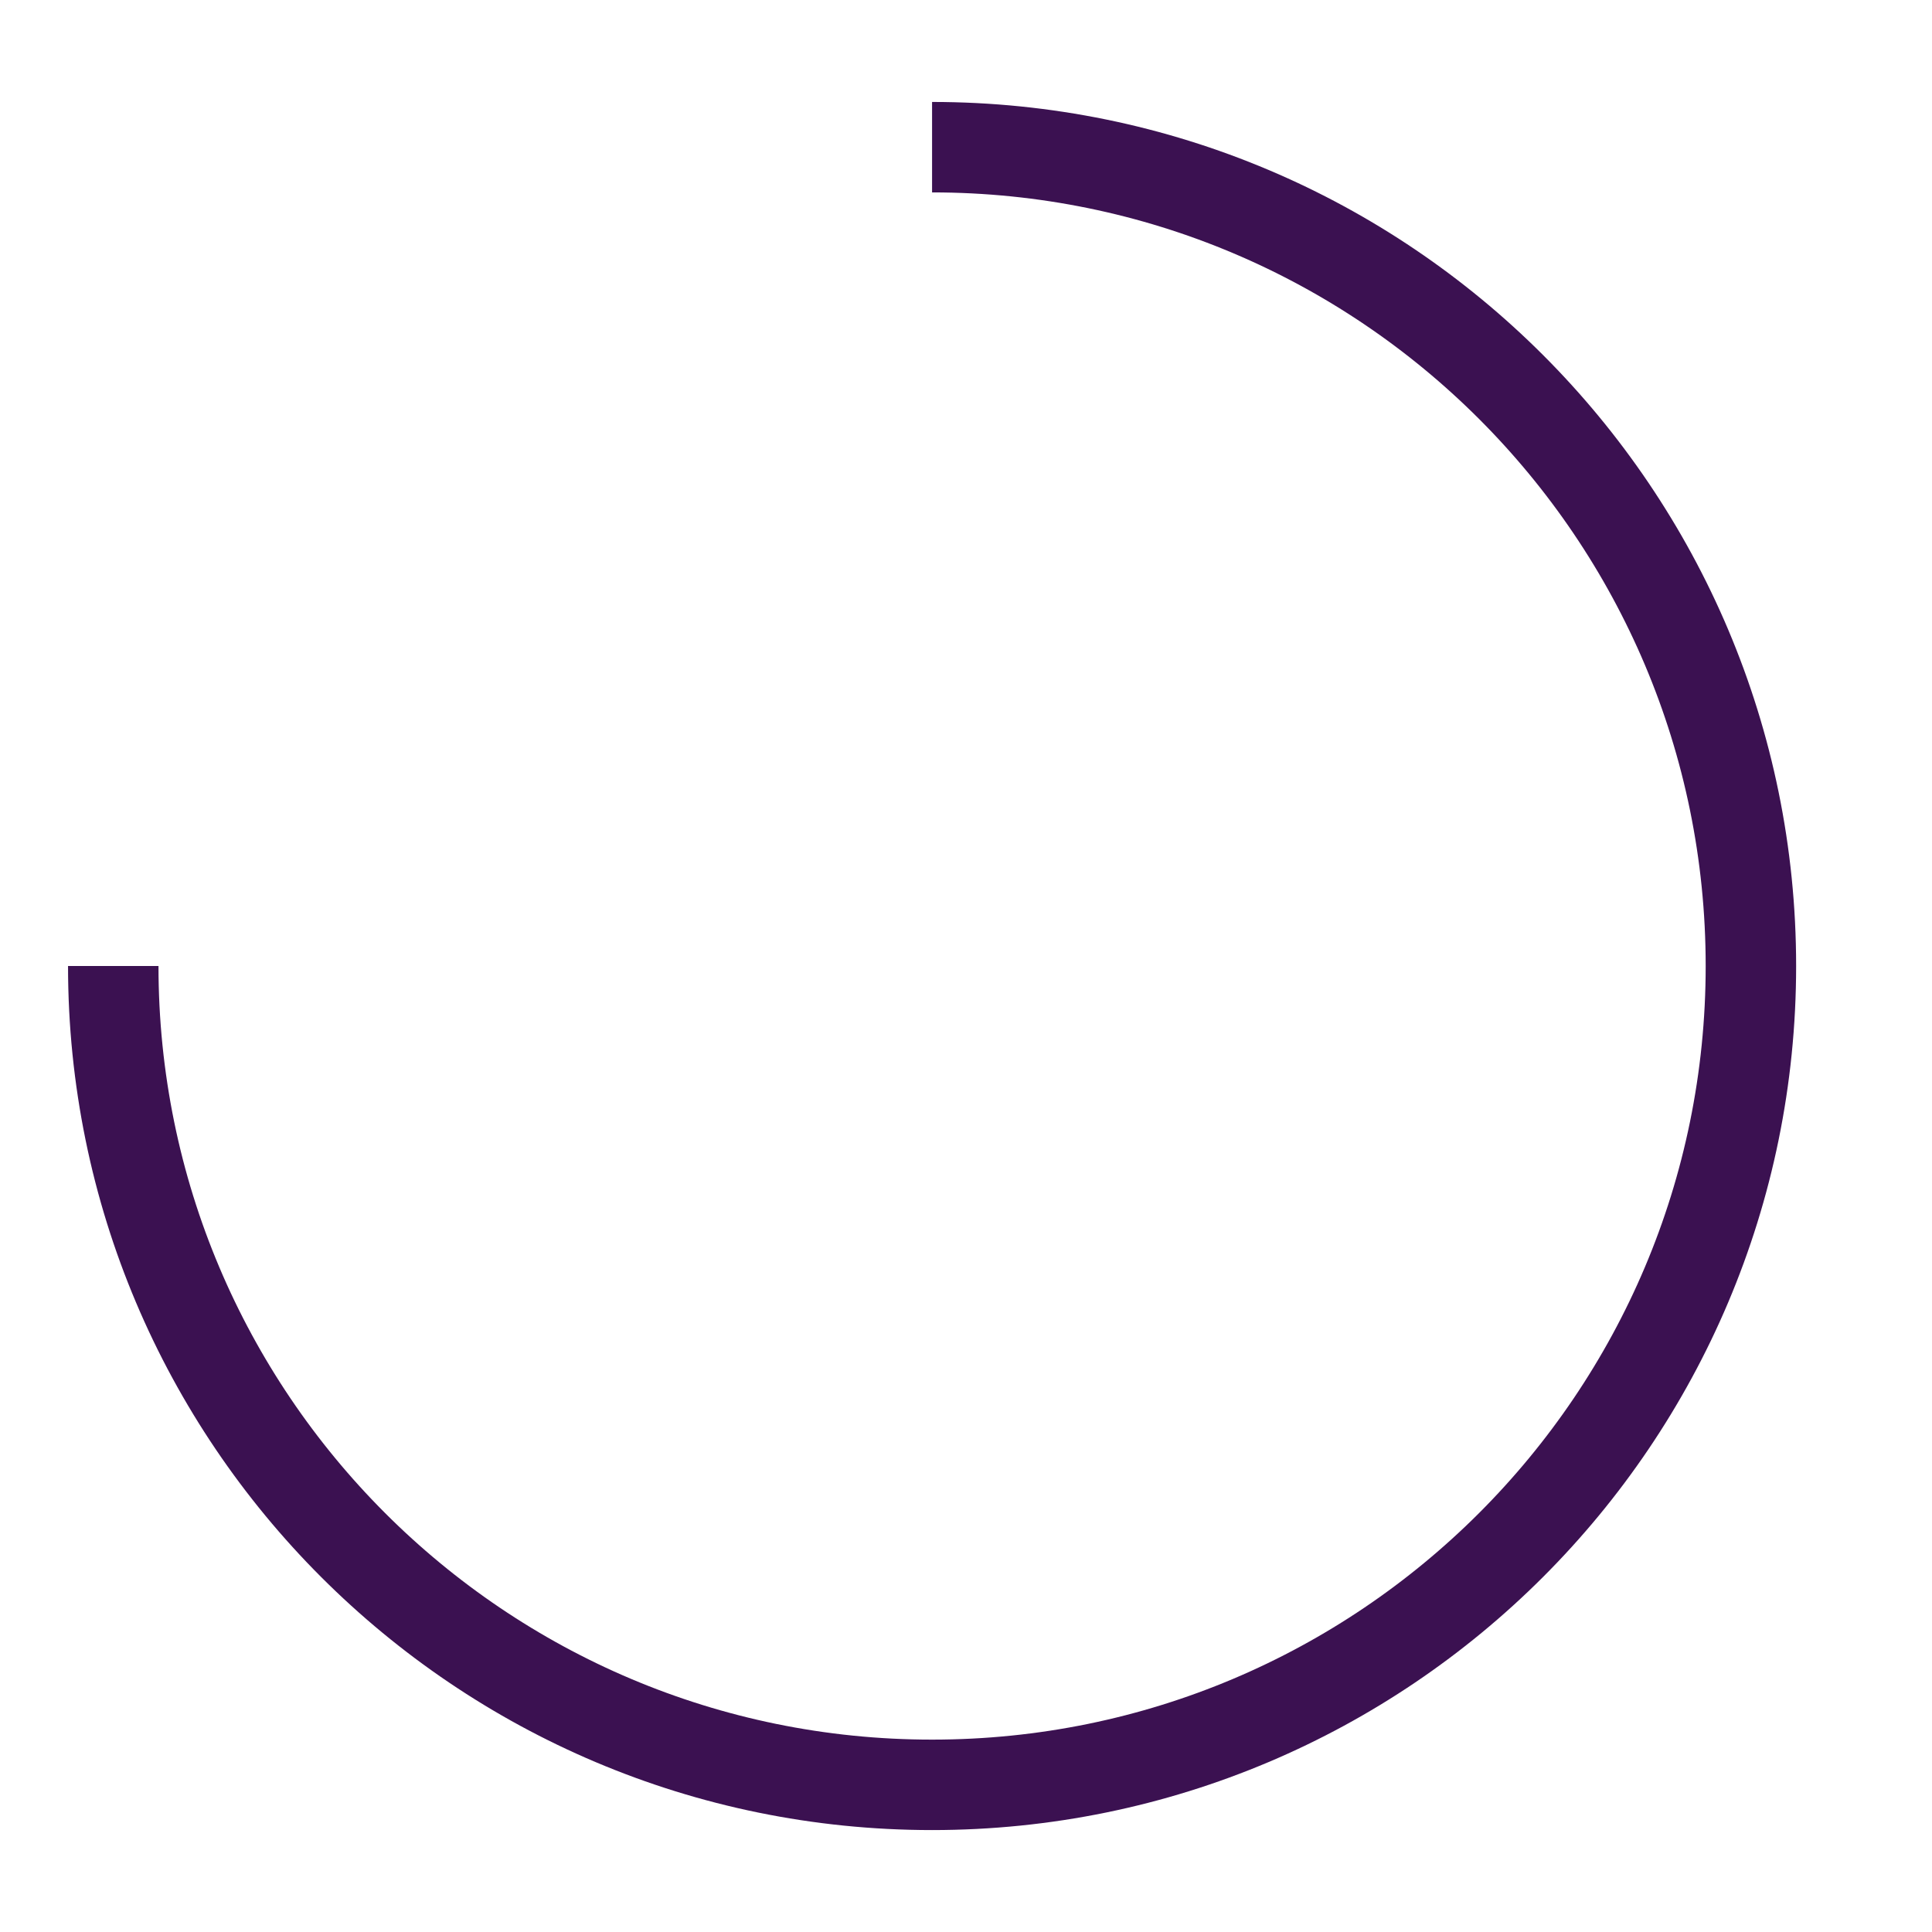 <?xml version="1.0" encoding="UTF-8"?> <svg xmlns="http://www.w3.org/2000/svg" id="a" width="854.43" height="854.43" viewBox="0 0 854.43 854.43"><path d="M412.21,65.09c200,0,362.13,162.13,362.13,362.13s-162.13,362.13-362.13,362.13S50.09,627.21,50.09,427.21" fill="none" stroke="#3b1151" stroke-miterlimit="10" stroke-width="40"></path></svg> 